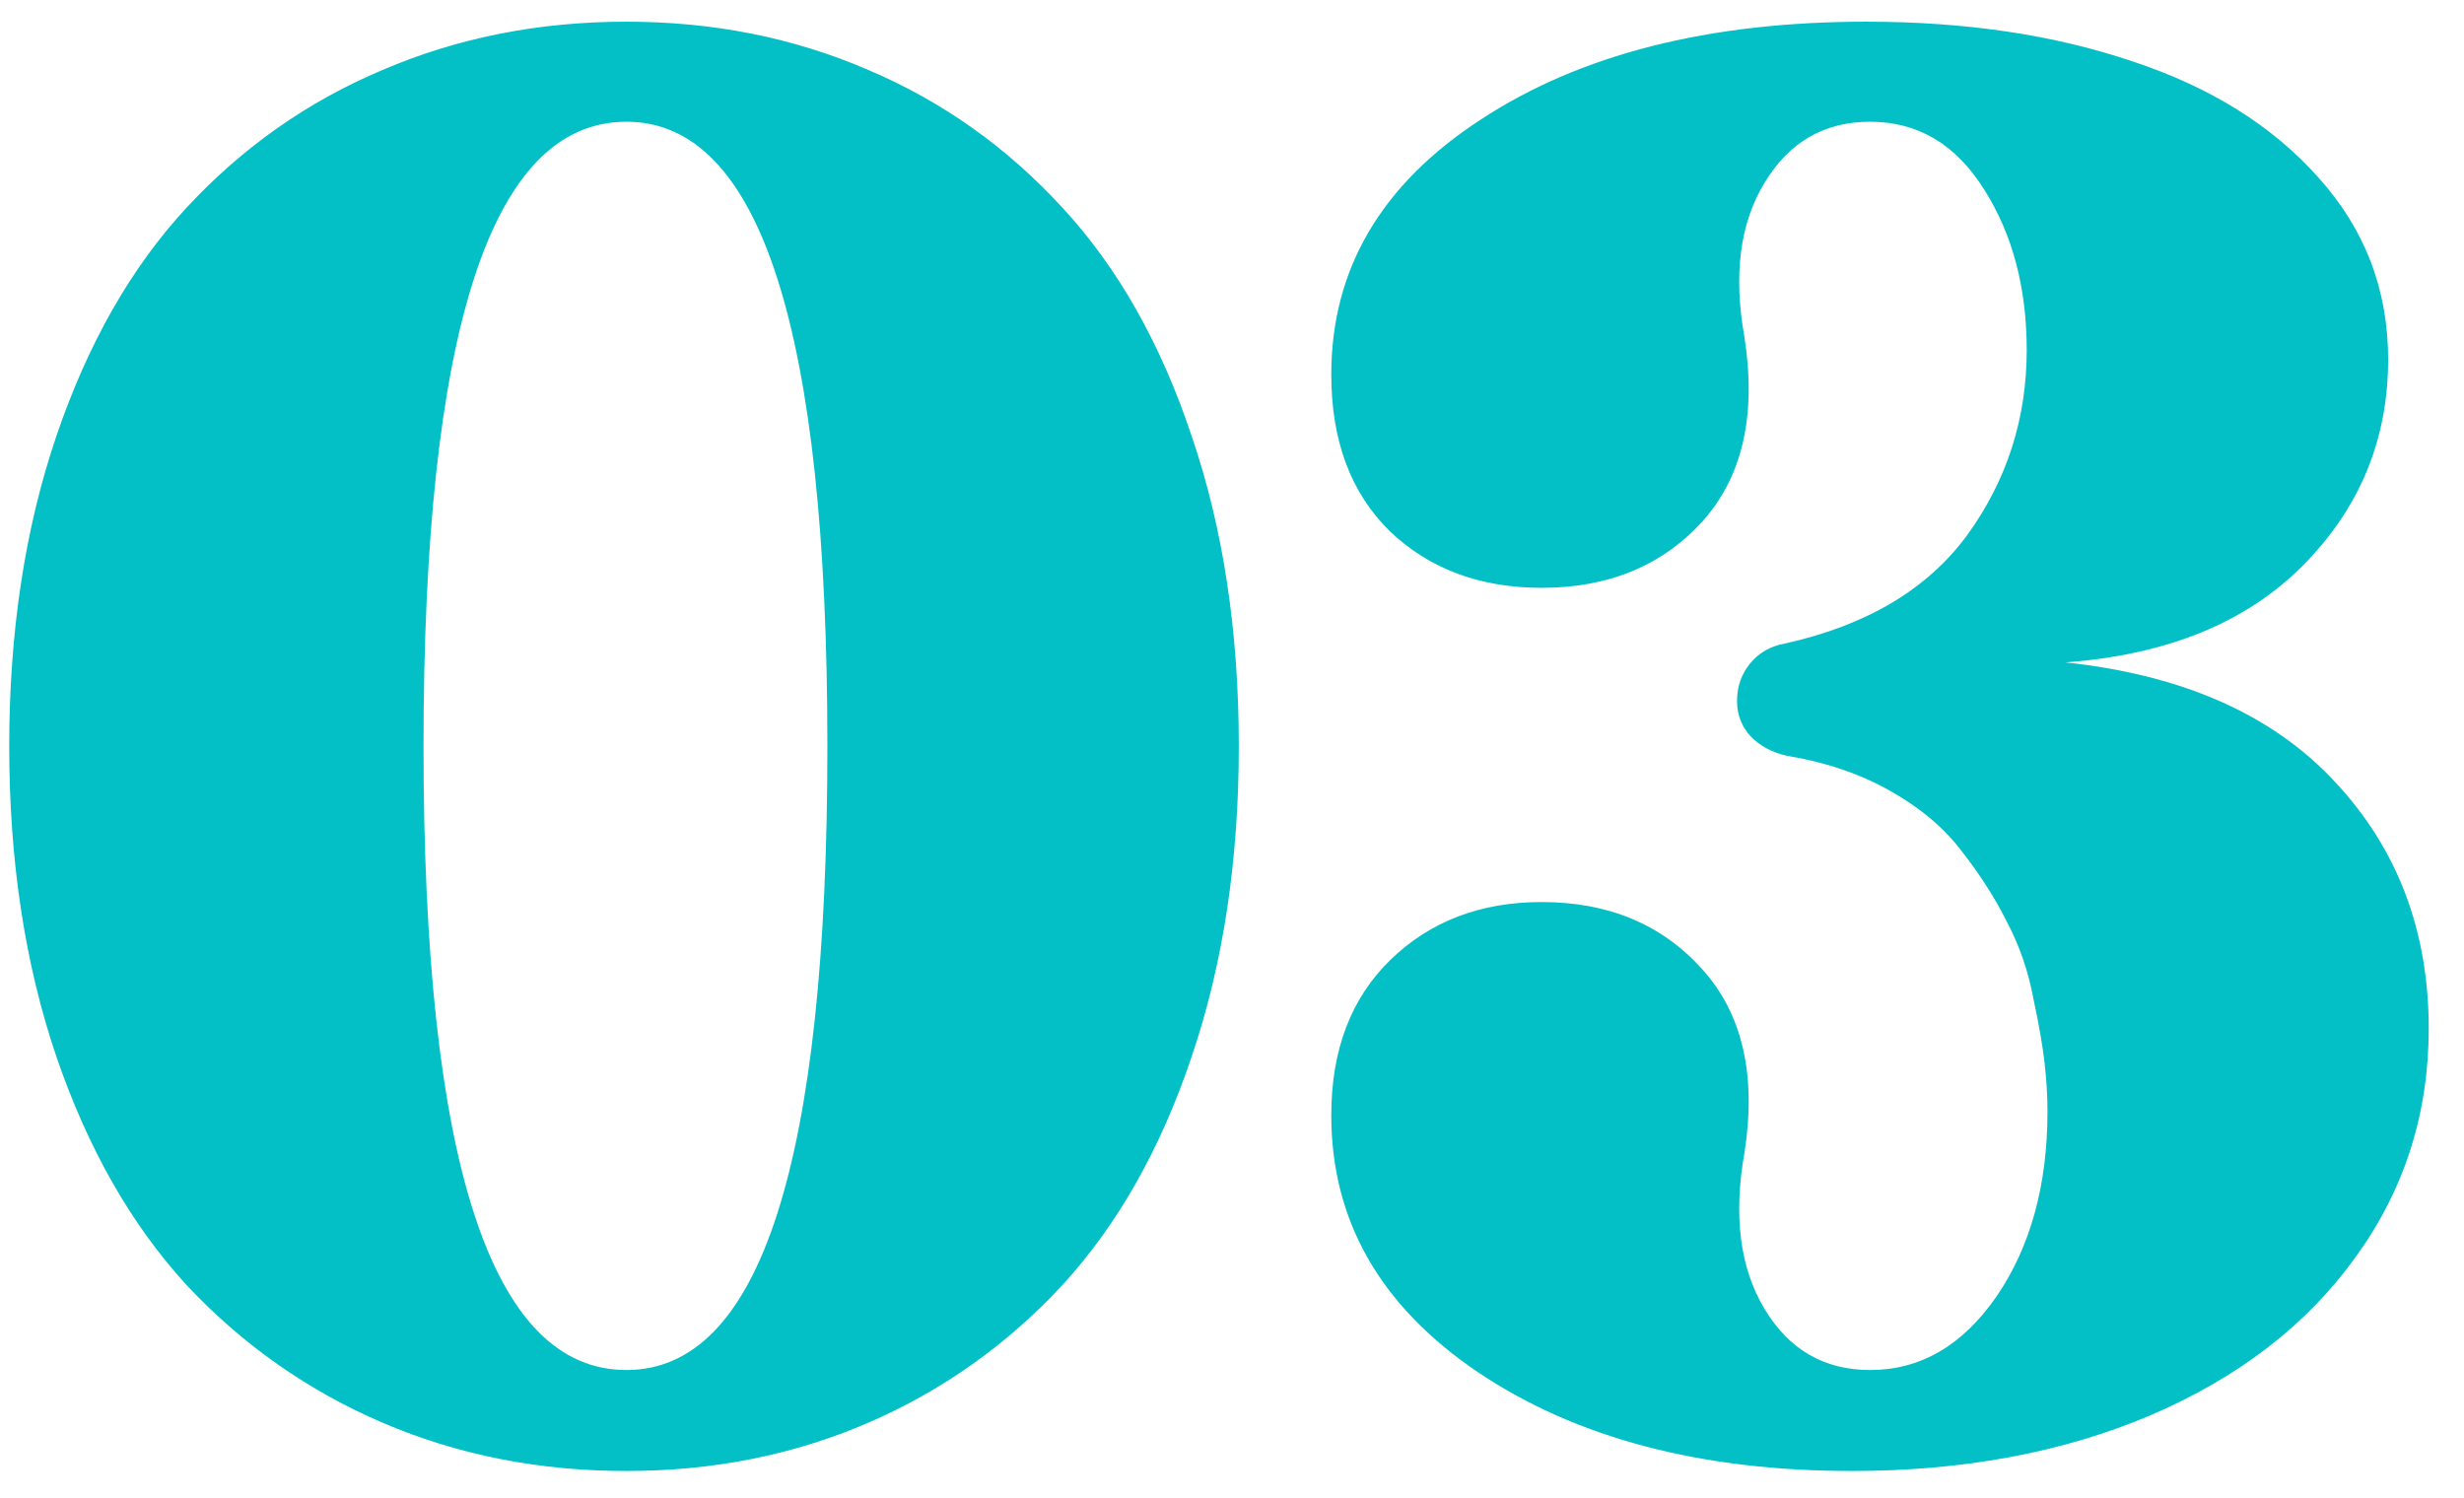 <svg width="51" height="31" viewBox="0 0 51 31" fill="none" xmlns="http://www.w3.org/2000/svg">
<path d="M8.766 15.449C8.766 24.056 10.165 28.359 12.965 28.359C15.738 28.359 17.125 24.056 17.125 15.449C17.125 6.829 15.738 2.52 12.965 2.52C10.165 2.52 8.766 6.829 8.766 15.449ZM1.168 21.875C0.517 19.961 0.191 17.819 0.191 15.449C0.191 13.079 0.517 10.938 1.168 9.023C1.819 7.109 2.717 5.534 3.863 4.297C5.022 3.047 6.376 2.096 7.926 1.445C9.475 0.781 11.155 0.449 12.965 0.449C14.762 0.449 16.428 0.781 17.965 1.445C19.501 2.096 20.842 3.047 21.988 4.297C23.134 5.534 24.026 7.109 24.664 9.023C25.315 10.925 25.641 13.066 25.641 15.449C25.641 17.819 25.315 19.961 24.664 21.875C24.026 23.776 23.134 25.352 21.988 26.602C20.842 27.838 19.501 28.789 17.965 29.453C16.428 30.117 14.762 30.449 12.965 30.449C11.155 30.449 9.475 30.117 7.926 29.453C6.376 28.789 5.022 27.838 3.863 26.602C2.717 25.352 1.819 23.776 1.168 21.875ZM35.953 14.512C35.953 14.212 36.044 13.952 36.227 13.73C36.409 13.509 36.65 13.372 36.949 13.32C38.642 12.943 39.898 12.194 40.719 11.074C41.539 9.941 41.949 8.665 41.949 7.246C41.949 5.957 41.656 4.85 41.07 3.926C40.484 2.988 39.697 2.52 38.707 2.52C37.757 2.52 37.027 2.943 36.52 3.789C36.012 4.622 35.875 5.69 36.109 6.992C36.357 8.607 36.064 9.876 35.23 10.801C34.397 11.712 33.29 12.168 31.91 12.168C30.634 12.168 29.586 11.777 28.766 10.996C27.958 10.202 27.555 9.121 27.555 7.754C27.555 5.579 28.583 3.822 30.641 2.48C32.698 1.126 35.361 0.449 38.629 0.449C40.686 0.449 42.522 0.723 44.137 1.27C45.751 1.803 47.034 2.604 47.984 3.672C48.948 4.74 49.43 5.996 49.43 7.441C49.43 9.095 48.844 10.514 47.672 11.699C46.5 12.884 44.859 13.555 42.75 13.711C45.185 13.971 47.047 14.798 48.336 16.191C49.625 17.572 50.27 19.271 50.27 21.289C50.27 23.06 49.762 24.642 48.746 26.035C47.743 27.428 46.331 28.516 44.508 29.297C42.698 30.065 40.641 30.449 38.336 30.449C35.198 30.449 32.613 29.766 30.582 28.398C28.564 27.031 27.555 25.26 27.555 23.086C27.555 21.732 27.965 20.658 28.785 19.863C29.605 19.069 30.647 18.672 31.91 18.672C33.29 18.672 34.397 19.134 35.23 20.059C36.064 20.983 36.357 22.246 36.109 23.848C35.875 25.163 36.012 26.244 36.52 27.09C37.027 27.936 37.757 28.359 38.707 28.359C39.749 28.359 40.621 27.852 41.324 26.836C42.027 25.807 42.379 24.531 42.379 23.008C42.379 22.695 42.359 22.363 42.32 22.012C42.281 21.66 42.203 21.211 42.086 20.664C41.982 20.104 41.8 19.577 41.539 19.082C41.292 18.587 40.979 18.099 40.602 17.617C40.237 17.135 39.742 16.719 39.117 16.367C38.492 16.016 37.783 15.775 36.988 15.645C36.689 15.579 36.441 15.449 36.246 15.254C36.051 15.046 35.953 14.798 35.953 14.512Z" fill="#03C0C7"/>
</svg>
